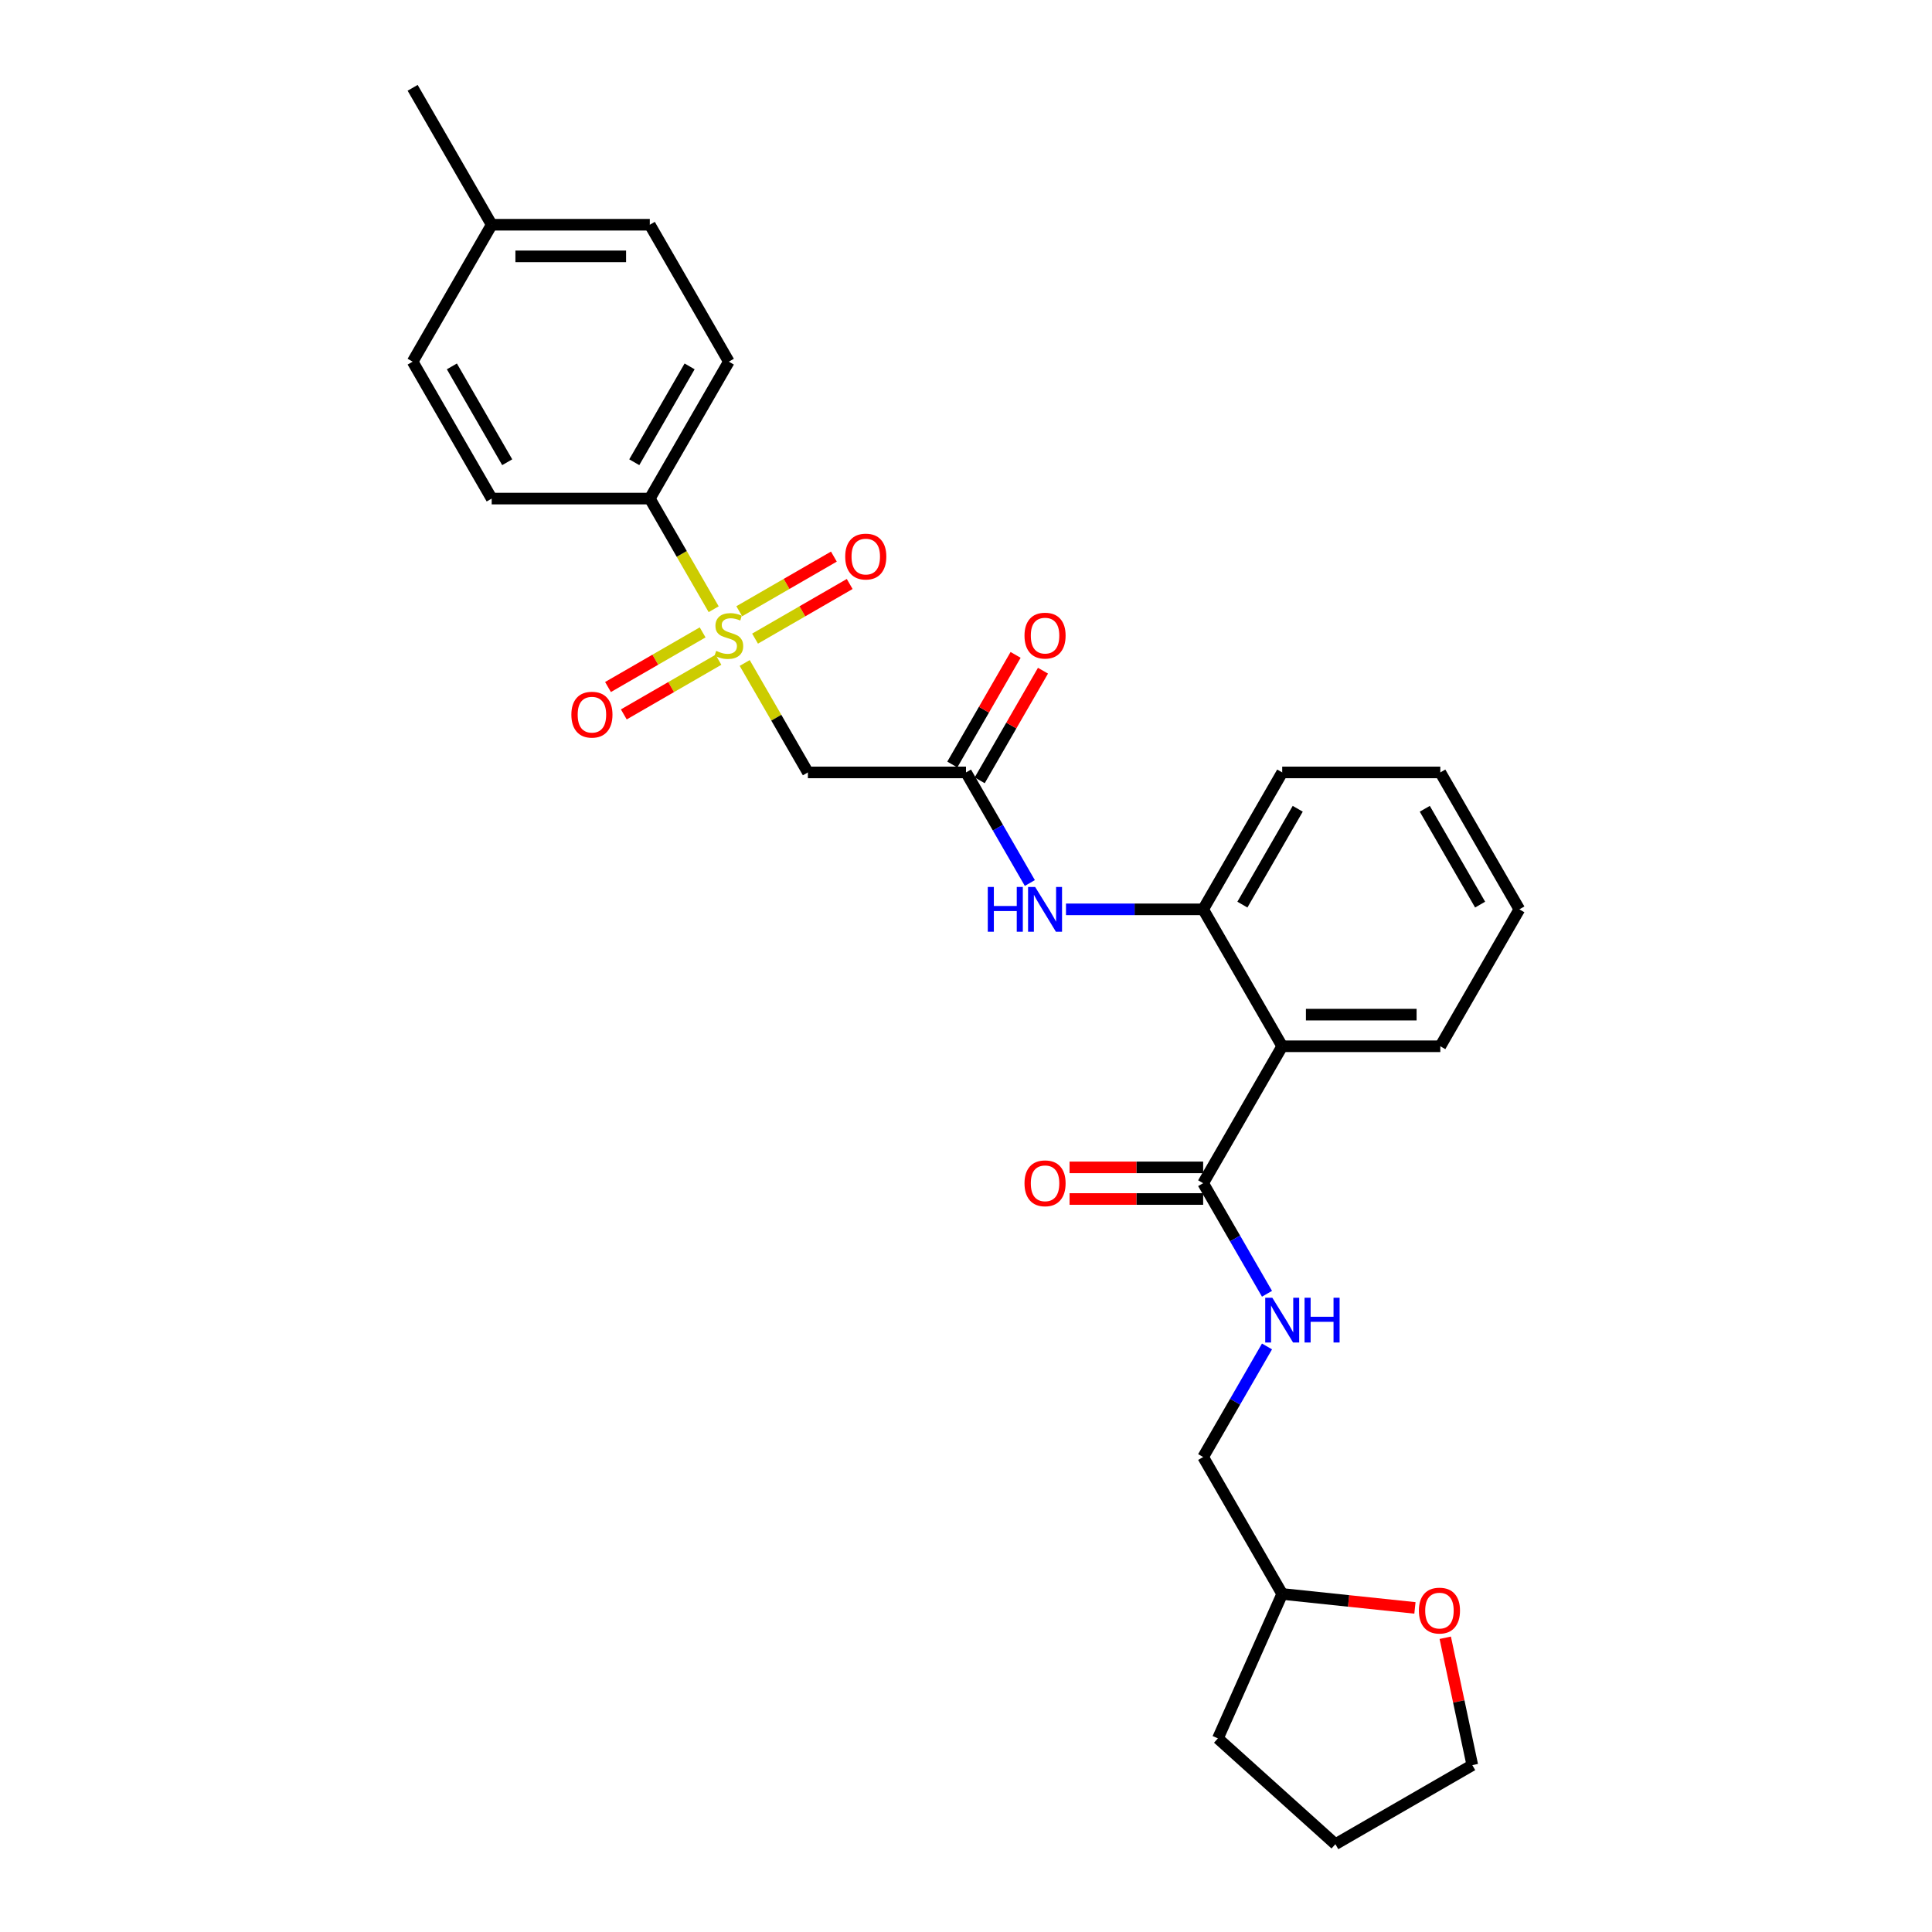 <?xml version='1.0' encoding='iso-8859-1'?>
<svg version='1.1' baseProfile='full'
              xmlns='http://www.w3.org/2000/svg'
                      xmlns:rdkit='http://www.rdkit.org/xml'
                      xmlns:xlink='http://www.w3.org/1999/xlink'
                  xml:space='preserve'
width='1000px' height='1000px' viewBox='0 0 1000 1000'>
<!-- END OF HEADER -->
<rect style='opacity:1.0;fill:#FFFFFF;stroke:none' width='1000' height='1000' x='0' y='0'> </rect>
<path class='bond-0' d='M 385.46,343.159 L 401.813,371.483' style='fill:none;fill-rule:evenodd;stroke:#CCCC00;stroke-width:6px;stroke-linecap:butt;stroke-linejoin:miter;stroke-opacity:1' />
<path class='bond-0' d='M 401.813,371.483 L 418.166,399.806' style='fill:none;fill-rule:evenodd;stroke:#000000;stroke-width:6px;stroke-linecap:butt;stroke-linejoin:miter;stroke-opacity:1' />
<path class='bond-6' d='M 369.396,315.335 L 352.864,286.7' style='fill:none;fill-rule:evenodd;stroke:#CCCC00;stroke-width:6px;stroke-linecap:butt;stroke-linejoin:miter;stroke-opacity:1' />
<path class='bond-6' d='M 352.864,286.7 L 336.332,258.066' style='fill:none;fill-rule:evenodd;stroke:#000000;stroke-width:6px;stroke-linecap:butt;stroke-linejoin:miter;stroke-opacity:1' />
<path class='bond-8' d='M 390.817,330.552 L 415.309,316.412' style='fill:none;fill-rule:evenodd;stroke:#CCCC00;stroke-width:6px;stroke-linecap:butt;stroke-linejoin:miter;stroke-opacity:1' />
<path class='bond-8' d='M 415.309,316.412 L 439.8,302.271' style='fill:none;fill-rule:evenodd;stroke:#FF0000;stroke-width:6px;stroke-linecap:butt;stroke-linejoin:miter;stroke-opacity:1' />
<path class='bond-8' d='M 382.634,316.378 L 407.125,302.238' style='fill:none;fill-rule:evenodd;stroke:#CCCC00;stroke-width:6px;stroke-linecap:butt;stroke-linejoin:miter;stroke-opacity:1' />
<path class='bond-8' d='M 407.125,302.238 L 431.617,288.097' style='fill:none;fill-rule:evenodd;stroke:#FF0000;stroke-width:6px;stroke-linecap:butt;stroke-linejoin:miter;stroke-opacity:1' />
<path class='bond-9' d='M 363.681,327.32 L 339.189,341.46' style='fill:none;fill-rule:evenodd;stroke:#CCCC00;stroke-width:6px;stroke-linecap:butt;stroke-linejoin:miter;stroke-opacity:1' />
<path class='bond-9' d='M 339.189,341.46 L 314.698,355.601' style='fill:none;fill-rule:evenodd;stroke:#FF0000;stroke-width:6px;stroke-linecap:butt;stroke-linejoin:miter;stroke-opacity:1' />
<path class='bond-9' d='M 371.864,341.494 L 347.373,355.635' style='fill:none;fill-rule:evenodd;stroke:#CCCC00;stroke-width:6px;stroke-linecap:butt;stroke-linejoin:miter;stroke-opacity:1' />
<path class='bond-9' d='M 347.373,355.635 L 322.881,369.775' style='fill:none;fill-rule:evenodd;stroke:#FF0000;stroke-width:6px;stroke-linecap:butt;stroke-linejoin:miter;stroke-opacity:1' />
<path class='bond-3' d='M 418.166,399.806 L 500,399.806' style='fill:none;fill-rule:evenodd;stroke:#000000;stroke-width:6px;stroke-linecap:butt;stroke-linejoin:miter;stroke-opacity:1' />
<path class='bond-1' d='M 663.668,541.547 L 622.751,470.677' style='fill:none;fill-rule:evenodd;stroke:#000000;stroke-width:6px;stroke-linecap:butt;stroke-linejoin:miter;stroke-opacity:1' />
<path class='bond-2' d='M 663.668,541.547 L 622.751,612.418' style='fill:none;fill-rule:evenodd;stroke:#000000;stroke-width:6px;stroke-linecap:butt;stroke-linejoin:miter;stroke-opacity:1' />
<path class='bond-20' d='M 663.668,541.547 L 745.502,541.547' style='fill:none;fill-rule:evenodd;stroke:#000000;stroke-width:6px;stroke-linecap:butt;stroke-linejoin:miter;stroke-opacity:1' />
<path class='bond-20' d='M 675.943,525.18 L 733.227,525.18' style='fill:none;fill-rule:evenodd;stroke:#000000;stroke-width:6px;stroke-linecap:butt;stroke-linejoin:miter;stroke-opacity:1' />
<path class='bond-7' d='M 622.751,612.418 L 639.274,641.036' style='fill:none;fill-rule:evenodd;stroke:#000000;stroke-width:6px;stroke-linecap:butt;stroke-linejoin:miter;stroke-opacity:1' />
<path class='bond-7' d='M 639.274,641.036 L 655.797,669.654' style='fill:none;fill-rule:evenodd;stroke:#0000FF;stroke-width:6px;stroke-linecap:butt;stroke-linejoin:miter;stroke-opacity:1' />
<path class='bond-10' d='M 622.751,604.234 L 588.176,604.234' style='fill:none;fill-rule:evenodd;stroke:#000000;stroke-width:6px;stroke-linecap:butt;stroke-linejoin:miter;stroke-opacity:1' />
<path class='bond-10' d='M 588.176,604.234 L 553.601,604.234' style='fill:none;fill-rule:evenodd;stroke:#FF0000;stroke-width:6px;stroke-linecap:butt;stroke-linejoin:miter;stroke-opacity:1' />
<path class='bond-10' d='M 622.751,620.601 L 588.176,620.601' style='fill:none;fill-rule:evenodd;stroke:#000000;stroke-width:6px;stroke-linecap:butt;stroke-linejoin:miter;stroke-opacity:1' />
<path class='bond-10' d='M 588.176,620.601 L 553.601,620.601' style='fill:none;fill-rule:evenodd;stroke:#FF0000;stroke-width:6px;stroke-linecap:butt;stroke-linejoin:miter;stroke-opacity:1' />
<path class='bond-5' d='M 500,399.806 L 516.523,428.425' style='fill:none;fill-rule:evenodd;stroke:#000000;stroke-width:6px;stroke-linecap:butt;stroke-linejoin:miter;stroke-opacity:1' />
<path class='bond-5' d='M 516.523,428.425 L 533.046,457.043' style='fill:none;fill-rule:evenodd;stroke:#0000FF;stroke-width:6px;stroke-linecap:butt;stroke-linejoin:miter;stroke-opacity:1' />
<path class='bond-11' d='M 507.087,403.898 L 523.468,375.525' style='fill:none;fill-rule:evenodd;stroke:#000000;stroke-width:6px;stroke-linecap:butt;stroke-linejoin:miter;stroke-opacity:1' />
<path class='bond-11' d='M 523.468,375.525 L 539.849,347.152' style='fill:none;fill-rule:evenodd;stroke:#FF0000;stroke-width:6px;stroke-linecap:butt;stroke-linejoin:miter;stroke-opacity:1' />
<path class='bond-11' d='M 492.913,395.715 L 509.294,367.342' style='fill:none;fill-rule:evenodd;stroke:#000000;stroke-width:6px;stroke-linecap:butt;stroke-linejoin:miter;stroke-opacity:1' />
<path class='bond-11' d='M 509.294,367.342 L 525.675,338.969' style='fill:none;fill-rule:evenodd;stroke:#FF0000;stroke-width:6px;stroke-linecap:butt;stroke-linejoin:miter;stroke-opacity:1' />
<path class='bond-4' d='M 622.751,470.677 L 587.251,470.677' style='fill:none;fill-rule:evenodd;stroke:#000000;stroke-width:6px;stroke-linecap:butt;stroke-linejoin:miter;stroke-opacity:1' />
<path class='bond-4' d='M 587.251,470.677 L 551.752,470.677' style='fill:none;fill-rule:evenodd;stroke:#0000FF;stroke-width:6px;stroke-linecap:butt;stroke-linejoin:miter;stroke-opacity:1' />
<path class='bond-21' d='M 622.751,470.677 L 663.668,399.806' style='fill:none;fill-rule:evenodd;stroke:#000000;stroke-width:6px;stroke-linecap:butt;stroke-linejoin:miter;stroke-opacity:1' />
<path class='bond-21' d='M 643.063,468.23 L 671.705,418.62' style='fill:none;fill-rule:evenodd;stroke:#000000;stroke-width:6px;stroke-linecap:butt;stroke-linejoin:miter;stroke-opacity:1' />
<path class='bond-13' d='M 336.332,258.066 L 377.249,187.195' style='fill:none;fill-rule:evenodd;stroke:#000000;stroke-width:6px;stroke-linecap:butt;stroke-linejoin:miter;stroke-opacity:1' />
<path class='bond-13' d='M 328.295,239.252 L 356.937,189.642' style='fill:none;fill-rule:evenodd;stroke:#000000;stroke-width:6px;stroke-linecap:butt;stroke-linejoin:miter;stroke-opacity:1' />
<path class='bond-14' d='M 336.332,258.066 L 254.498,258.066' style='fill:none;fill-rule:evenodd;stroke:#000000;stroke-width:6px;stroke-linecap:butt;stroke-linejoin:miter;stroke-opacity:1' />
<path class='bond-15' d='M 655.797,696.921 L 639.274,725.54' style='fill:none;fill-rule:evenodd;stroke:#0000FF;stroke-width:6px;stroke-linecap:butt;stroke-linejoin:miter;stroke-opacity:1' />
<path class='bond-15' d='M 639.274,725.54 L 622.751,754.158' style='fill:none;fill-rule:evenodd;stroke:#000000;stroke-width:6px;stroke-linecap:butt;stroke-linejoin:miter;stroke-opacity:1' />
<path class='bond-12' d='M 732.37,832.249 L 698.019,828.639' style='fill:none;fill-rule:evenodd;stroke:#FF0000;stroke-width:6px;stroke-linecap:butt;stroke-linejoin:miter;stroke-opacity:1' />
<path class='bond-12' d='M 698.019,828.639 L 663.668,825.029' style='fill:none;fill-rule:evenodd;stroke:#000000;stroke-width:6px;stroke-linecap:butt;stroke-linejoin:miter;stroke-opacity:1' />
<path class='bond-22' d='M 748.056,847.707 L 755.062,880.668' style='fill:none;fill-rule:evenodd;stroke:#FF0000;stroke-width:6px;stroke-linecap:butt;stroke-linejoin:miter;stroke-opacity:1' />
<path class='bond-22' d='M 755.062,880.668 L 762.068,913.628' style='fill:none;fill-rule:evenodd;stroke:#000000;stroke-width:6px;stroke-linecap:butt;stroke-linejoin:miter;stroke-opacity:1' />
<path class='bond-18' d='M 377.249,187.195 L 336.332,116.325' style='fill:none;fill-rule:evenodd;stroke:#000000;stroke-width:6px;stroke-linecap:butt;stroke-linejoin:miter;stroke-opacity:1' />
<path class='bond-17' d='M 254.498,258.066 L 213.581,187.195' style='fill:none;fill-rule:evenodd;stroke:#000000;stroke-width:6px;stroke-linecap:butt;stroke-linejoin:miter;stroke-opacity:1' />
<path class='bond-17' d='M 262.534,239.252 L 233.892,189.642' style='fill:none;fill-rule:evenodd;stroke:#000000;stroke-width:6px;stroke-linecap:butt;stroke-linejoin:miter;stroke-opacity:1' />
<path class='bond-16' d='M 622.751,754.158 L 663.668,825.029' style='fill:none;fill-rule:evenodd;stroke:#000000;stroke-width:6px;stroke-linecap:butt;stroke-linejoin:miter;stroke-opacity:1' />
<path class='bond-24' d='M 663.668,825.029 L 630.383,899.788' style='fill:none;fill-rule:evenodd;stroke:#000000;stroke-width:6px;stroke-linecap:butt;stroke-linejoin:miter;stroke-opacity:1' />
<path class='bond-19' d='M 213.581,187.195 L 254.498,116.325' style='fill:none;fill-rule:evenodd;stroke:#000000;stroke-width:6px;stroke-linecap:butt;stroke-linejoin:miter;stroke-opacity:1' />
<path class='bond-28' d='M 336.332,116.325 L 254.498,116.325' style='fill:none;fill-rule:evenodd;stroke:#000000;stroke-width:6px;stroke-linecap:butt;stroke-linejoin:miter;stroke-opacity:1' />
<path class='bond-28' d='M 324.057,132.692 L 266.773,132.692' style='fill:none;fill-rule:evenodd;stroke:#000000;stroke-width:6px;stroke-linecap:butt;stroke-linejoin:miter;stroke-opacity:1' />
<path class='bond-23' d='M 254.498,116.325 L 213.581,45.455' style='fill:none;fill-rule:evenodd;stroke:#000000;stroke-width:6px;stroke-linecap:butt;stroke-linejoin:miter;stroke-opacity:1' />
<path class='bond-29' d='M 745.502,541.547 L 786.419,470.677' style='fill:none;fill-rule:evenodd;stroke:#000000;stroke-width:6px;stroke-linecap:butt;stroke-linejoin:miter;stroke-opacity:1' />
<path class='bond-26' d='M 663.668,399.806 L 745.502,399.806' style='fill:none;fill-rule:evenodd;stroke:#000000;stroke-width:6px;stroke-linecap:butt;stroke-linejoin:miter;stroke-opacity:1' />
<path class='bond-30' d='M 762.068,913.628 L 691.198,954.545' style='fill:none;fill-rule:evenodd;stroke:#000000;stroke-width:6px;stroke-linecap:butt;stroke-linejoin:miter;stroke-opacity:1' />
<path class='bond-27' d='M 630.383,899.788 L 691.198,954.545' style='fill:none;fill-rule:evenodd;stroke:#000000;stroke-width:6px;stroke-linecap:butt;stroke-linejoin:miter;stroke-opacity:1' />
<path class='bond-25' d='M 786.419,470.677 L 745.502,399.806' style='fill:none;fill-rule:evenodd;stroke:#000000;stroke-width:6px;stroke-linecap:butt;stroke-linejoin:miter;stroke-opacity:1' />
<path class='bond-25' d='M 766.108,468.23 L 737.466,418.62' style='fill:none;fill-rule:evenodd;stroke:#000000;stroke-width:6px;stroke-linecap:butt;stroke-linejoin:miter;stroke-opacity:1' />
<path  class='atom-0' d='M 370.702 336.89
Q 370.964 336.989, 372.044 337.447
Q 373.124 337.905, 374.303 338.2
Q 375.514 338.462, 376.692 338.462
Q 378.886 338.462, 380.162 337.414
Q 381.439 336.334, 381.439 334.468
Q 381.439 333.191, 380.784 332.406
Q 380.162 331.62, 379.18 331.195
Q 378.198 330.769, 376.562 330.278
Q 374.499 329.656, 373.255 329.067
Q 372.044 328.478, 371.16 327.234
Q 370.309 325.99, 370.309 323.895
Q 370.309 320.982, 372.273 319.181
Q 374.27 317.381, 378.198 317.381
Q 380.882 317.381, 383.927 318.658
L 383.174 321.178
Q 380.391 320.032, 378.296 320.032
Q 376.038 320.032, 374.794 320.982
Q 373.55 321.898, 373.583 323.502
Q 373.583 324.746, 374.205 325.499
Q 374.859 326.252, 375.776 326.677
Q 376.725 327.103, 378.296 327.594
Q 380.391 328.249, 381.635 328.903
Q 382.879 329.558, 383.763 330.9
Q 384.679 332.209, 384.679 334.468
Q 384.679 337.676, 382.519 339.411
Q 380.391 341.113, 376.823 341.113
Q 374.761 341.113, 373.19 340.655
Q 371.651 340.229, 369.818 339.476
L 370.702 336.89
' fill='#CCCC00'/>
<path  class='atom-6' d='M 511.277 459.089
L 514.419 459.089
L 514.419 468.942
L 526.269 468.942
L 526.269 459.089
L 529.411 459.089
L 529.411 482.264
L 526.269 482.264
L 526.269 471.561
L 514.419 471.561
L 514.419 482.264
L 511.277 482.264
L 511.277 459.089
' fill='#0000FF'/>
<path  class='atom-6' d='M 535.794 459.089
L 543.388 471.364
Q 544.141 472.575, 545.352 474.768
Q 546.564 476.962, 546.629 477.093
L 546.629 459.089
L 549.706 459.089
L 549.706 482.264
L 546.531 482.264
L 538.38 468.844
Q 537.431 467.272, 536.416 465.472
Q 535.434 463.672, 535.14 463.115
L 535.14 482.264
L 532.128 482.264
L 532.128 459.089
L 535.794 459.089
' fill='#0000FF'/>
<path  class='atom-8' d='M 658.545 671.7
L 666.14 683.975
Q 666.892 685.186, 668.104 687.38
Q 669.315 689.573, 669.38 689.704
L 669.38 671.7
L 672.457 671.7
L 672.457 694.876
L 669.282 694.876
L 661.131 681.455
Q 660.182 679.884, 659.167 678.083
Q 658.185 676.283, 657.891 675.726
L 657.891 694.876
L 654.879 694.876
L 654.879 671.7
L 658.545 671.7
' fill='#0000FF'/>
<path  class='atom-8' d='M 675.239 671.7
L 678.382 671.7
L 678.382 681.553
L 690.231 681.553
L 690.231 671.7
L 693.374 671.7
L 693.374 694.876
L 690.231 694.876
L 690.231 684.172
L 678.382 684.172
L 678.382 694.876
L 675.239 694.876
L 675.239 671.7
' fill='#0000FF'/>
<path  class='atom-9' d='M 437.481 288.084
Q 437.481 282.52, 440.23 279.41
Q 442.98 276.3, 448.119 276.3
Q 453.258 276.3, 456.008 279.41
Q 458.758 282.52, 458.758 288.084
Q 458.758 293.715, 455.975 296.923
Q 453.193 300.098, 448.119 300.098
Q 443.013 300.098, 440.23 296.923
Q 437.481 293.747, 437.481 288.084
M 448.119 297.479
Q 451.655 297.479, 453.553 295.122
Q 455.484 292.733, 455.484 288.084
Q 455.484 283.535, 453.553 281.243
Q 451.655 278.919, 448.119 278.919
Q 444.584 278.919, 442.653 281.21
Q 440.754 283.502, 440.754 288.084
Q 440.754 292.765, 442.653 295.122
Q 444.584 297.479, 448.119 297.479
' fill='#FF0000'/>
<path  class='atom-10' d='M 295.74 369.919
Q 295.74 364.354, 298.49 361.244
Q 301.239 358.134, 306.379 358.134
Q 311.518 358.134, 314.267 361.244
Q 317.017 364.354, 317.017 369.919
Q 317.017 375.549, 314.235 378.757
Q 311.452 381.932, 306.379 381.932
Q 301.272 381.932, 298.49 378.757
Q 295.74 375.581, 295.74 369.919
M 306.379 379.313
Q 309.914 379.313, 311.812 376.956
Q 313.744 374.567, 313.744 369.919
Q 313.744 365.369, 311.812 363.077
Q 309.914 360.753, 306.379 360.753
Q 302.843 360.753, 300.912 363.044
Q 299.013 365.336, 299.013 369.919
Q 299.013 374.599, 300.912 376.956
Q 302.843 379.313, 306.379 379.313
' fill='#FF0000'/>
<path  class='atom-11' d='M 530.279 612.483
Q 530.279 606.918, 533.028 603.809
Q 535.778 600.699, 540.917 600.699
Q 546.056 600.699, 548.806 603.809
Q 551.555 606.918, 551.555 612.483
Q 551.555 618.113, 548.773 621.321
Q 545.991 624.496, 540.917 624.496
Q 535.811 624.496, 533.028 621.321
Q 530.279 618.146, 530.279 612.483
M 540.917 621.878
Q 544.452 621.878, 546.351 619.521
Q 548.282 617.131, 548.282 612.483
Q 548.282 607.933, 546.351 605.642
Q 544.452 603.318, 540.917 603.318
Q 537.382 603.318, 535.451 605.609
Q 533.552 607.9, 533.552 612.483
Q 533.552 617.164, 535.451 619.521
Q 537.382 621.878, 540.917 621.878
' fill='#FF0000'/>
<path  class='atom-12' d='M 530.279 329.002
Q 530.279 323.437, 533.028 320.327
Q 535.778 317.217, 540.917 317.217
Q 546.056 317.217, 548.806 320.327
Q 551.555 323.437, 551.555 329.002
Q 551.555 334.632, 548.773 337.84
Q 545.991 341.015, 540.917 341.015
Q 535.811 341.015, 533.028 337.84
Q 530.279 334.664, 530.279 329.002
M 540.917 338.396
Q 544.452 338.396, 546.351 336.039
Q 548.282 333.65, 548.282 329.002
Q 548.282 324.452, 546.351 322.16
Q 544.452 319.836, 540.917 319.836
Q 537.382 319.836, 535.451 322.127
Q 533.552 324.419, 533.552 329.002
Q 533.552 333.682, 535.451 336.039
Q 537.382 338.396, 540.917 338.396
' fill='#FF0000'/>
<path  class='atom-13' d='M 734.415 833.648
Q 734.415 828.083, 737.165 824.974
Q 739.915 821.864, 745.054 821.864
Q 750.193 821.864, 752.943 824.974
Q 755.692 828.083, 755.692 833.648
Q 755.692 839.278, 752.91 842.486
Q 750.128 845.661, 745.054 845.661
Q 739.947 845.661, 737.165 842.486
Q 734.415 839.311, 734.415 833.648
M 745.054 843.043
Q 748.589 843.043, 750.488 840.686
Q 752.419 838.296, 752.419 833.648
Q 752.419 829.098, 750.488 826.807
Q 748.589 824.483, 745.054 824.483
Q 741.519 824.483, 739.587 826.774
Q 737.689 829.065, 737.689 833.648
Q 737.689 838.329, 739.587 840.686
Q 741.519 843.043, 745.054 843.043
' fill='#FF0000'/>
</svg>
